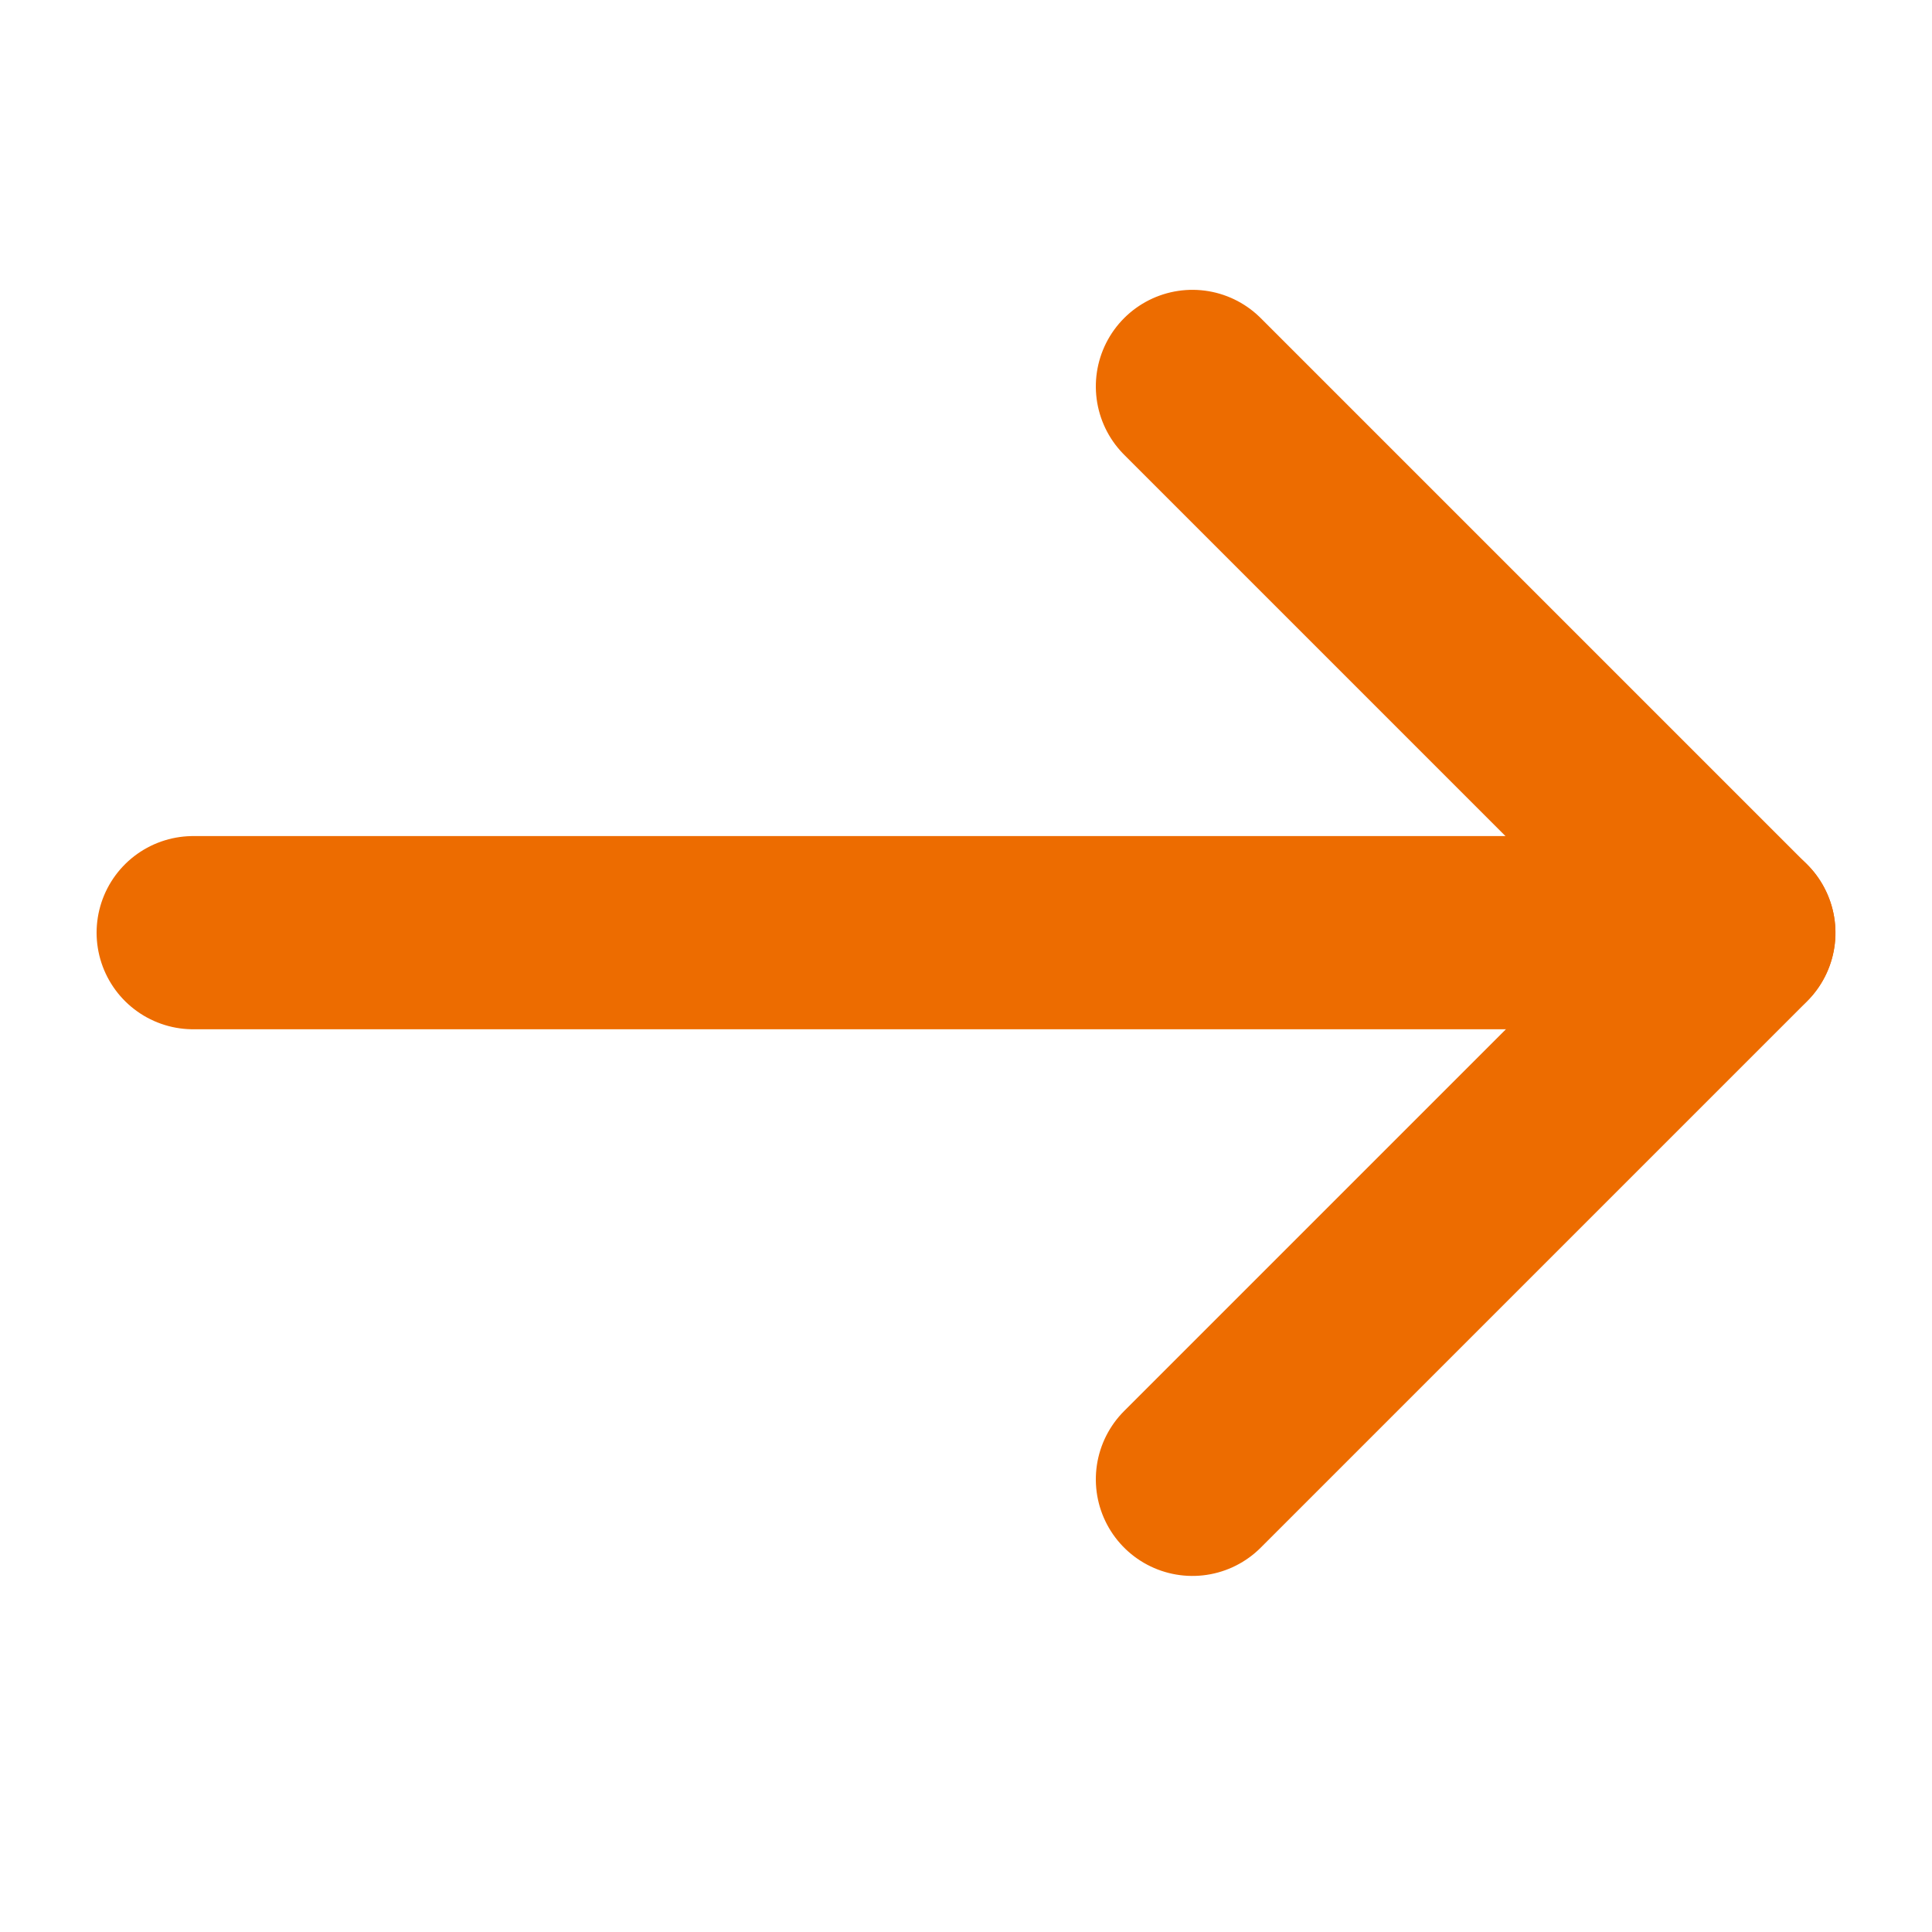 <svg id="icon_arrow-line-2" xmlns="http://www.w3.org/2000/svg" width="20" height="20" viewBox="0 0 20 20">
  <g id="Rectangle_23" data-name="Rectangle 23" fill="#ed6c00" stroke="#ed6c00" stroke-width="1" opacity="0">
    <rect width="20" height="20" stroke="none"/>
    <rect x="0.5" y="0.5" width="19" height="19" fill="none"/>
  </g>
  <g id="Group_57" data-name="Group 57" transform="translate(2 4)">
    <path id="Path_2" data-name="Path 2" d="M0,0V8H8" transform="translate(10.344 11.314) rotate(-135)" fill="none" stroke="#ed6c00" stroke-linecap="round" stroke-linejoin="round" stroke-width="2"/>
    <line id="Line_1" data-name="Line 1" x1="16" transform="translate(0 5.655)" fill="none" stroke="#ed6c00" stroke-linecap="round" stroke-width="2"/>
  </g>
</svg>
